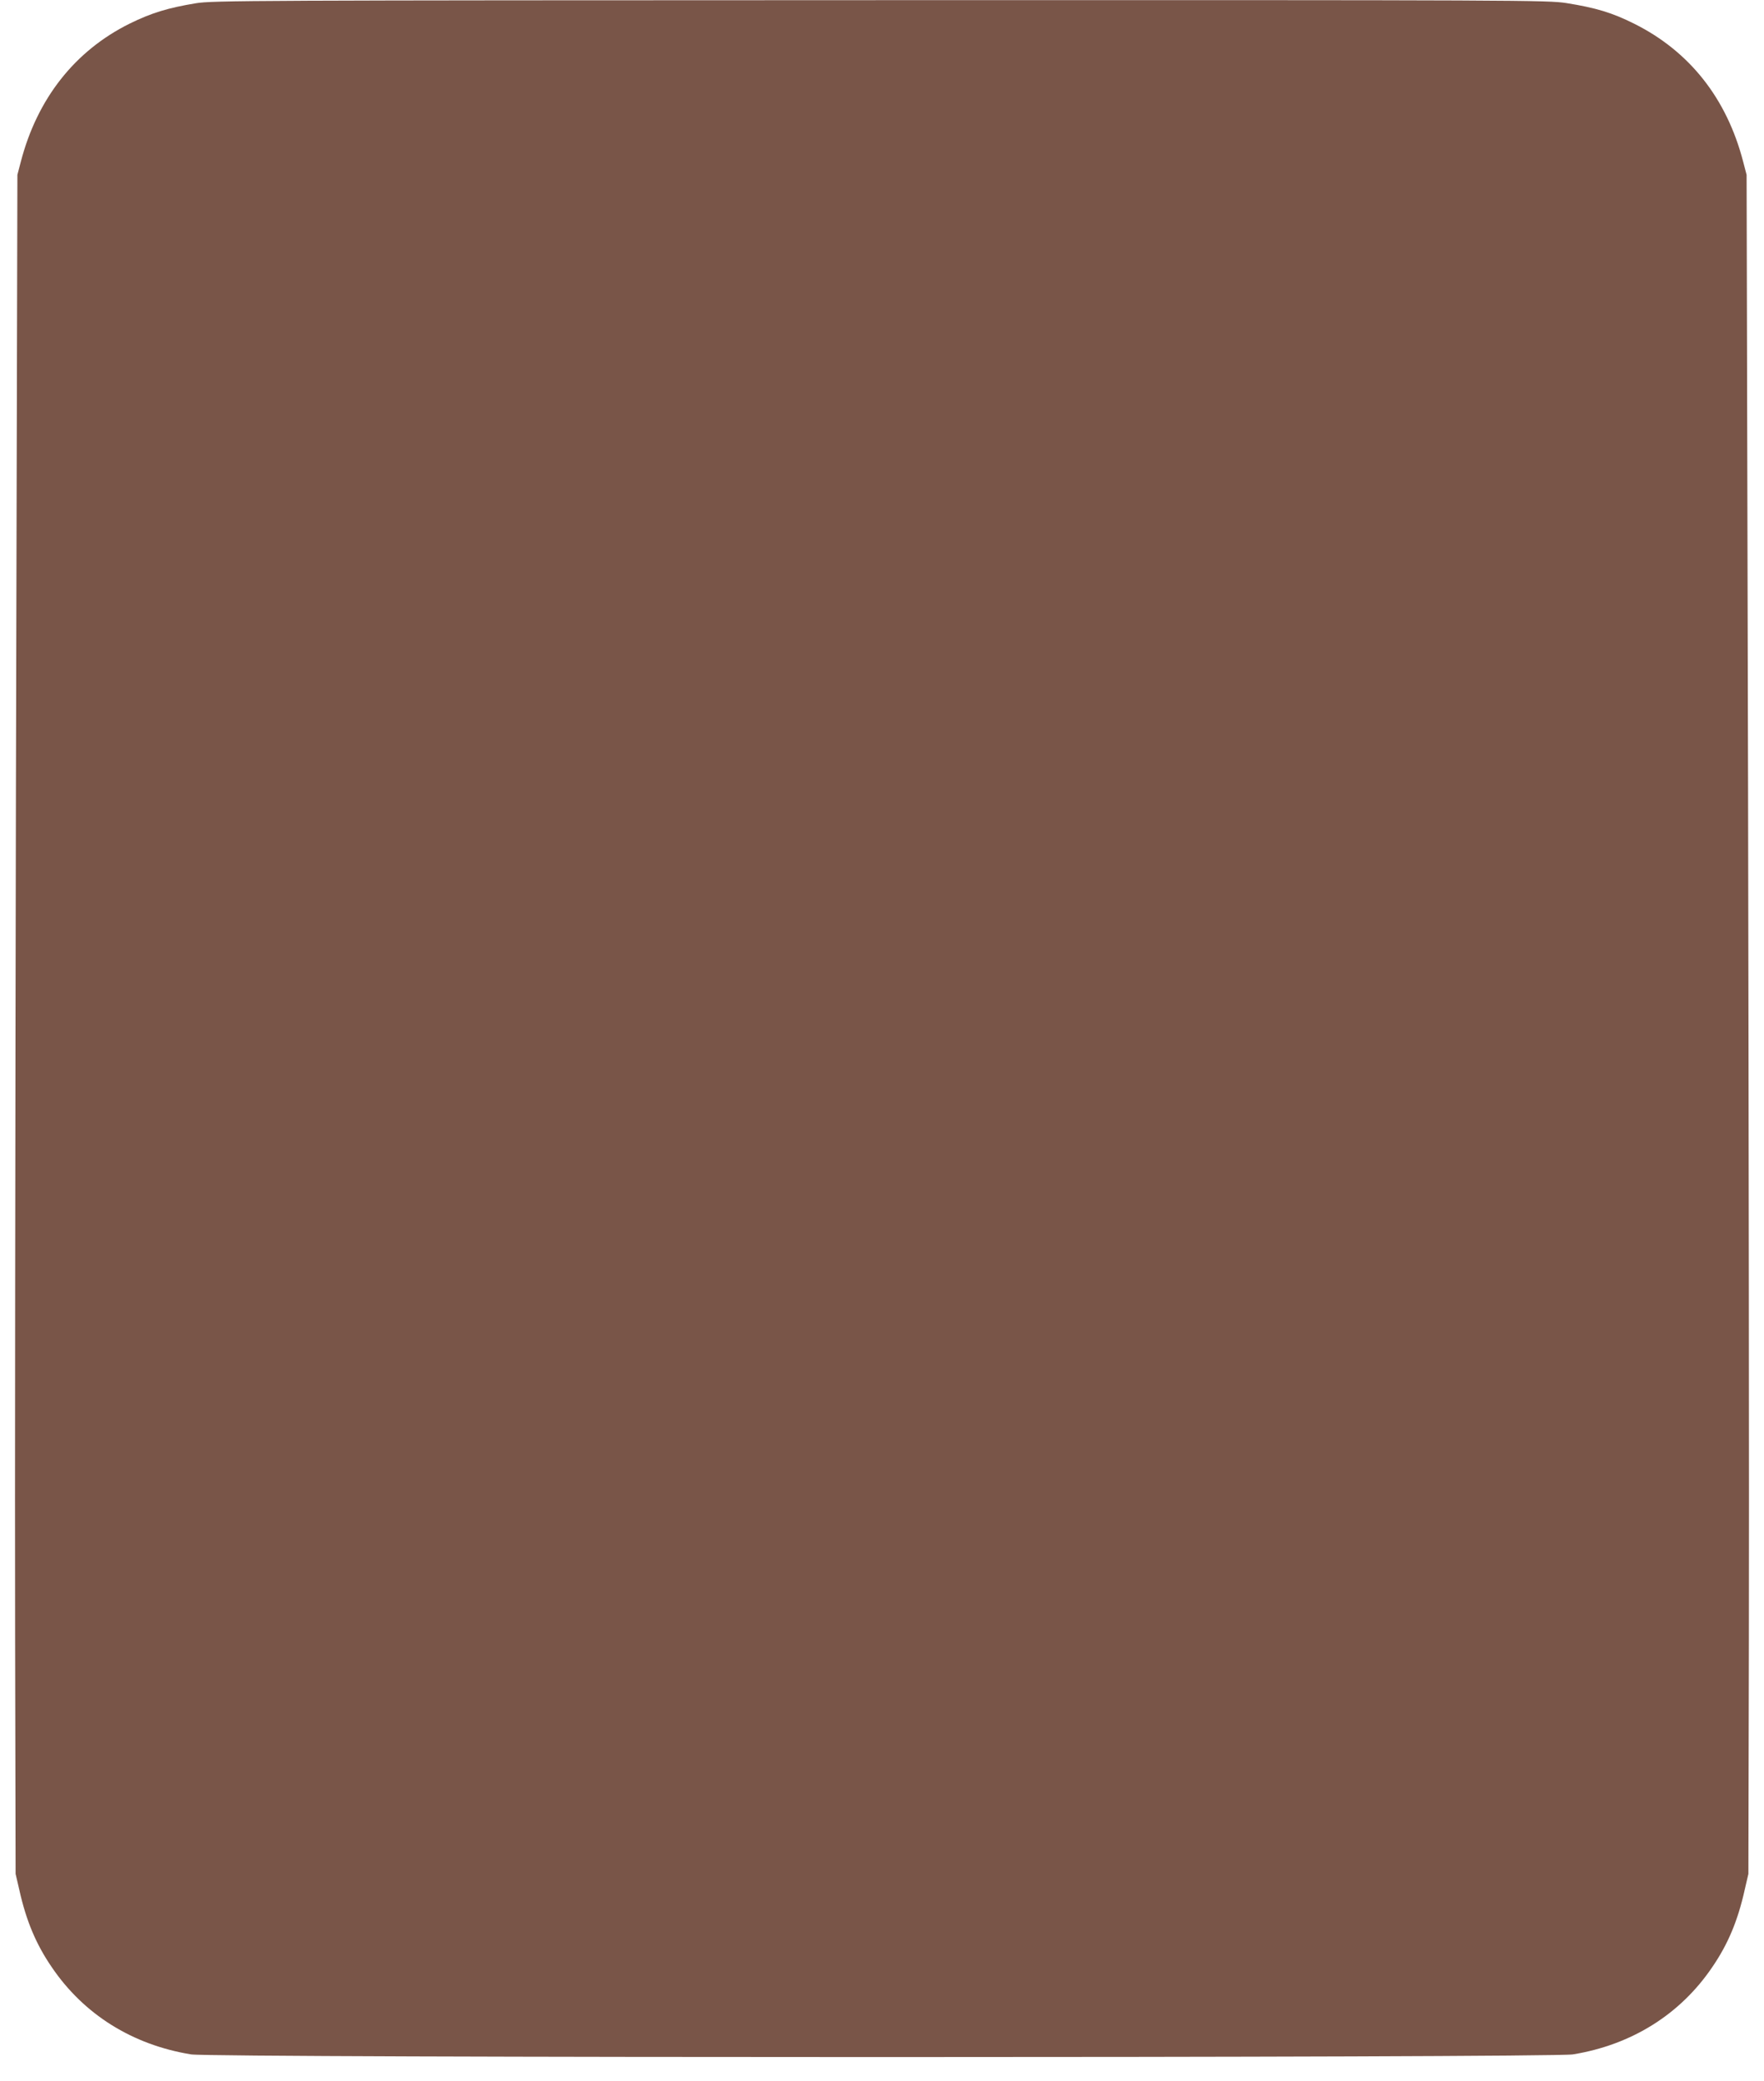 <?xml version="1.0" standalone="no"?>
<!DOCTYPE svg PUBLIC "-//W3C//DTD SVG 20010904//EN"
 "http://www.w3.org/TR/2001/REC-SVG-20010904/DTD/svg10.dtd">
<svg version="1.0" xmlns="http://www.w3.org/2000/svg"
 width="1085pt" height="1280pt" viewBox="0 0 1085 1280"
 preserveAspectRatio="xMidYMid meet">
<g transform="translate(0,1280) scale(0.1,-0.1)"
fill="#795548" stroke="none">
<path d="M1205 12780 c-170 -28 -273 -59 -407 -125 -337 -167 -569 -461 -670
-850 l-21 -80 -9 -3775 c-4 -2076 -7 -4427 -5 -5225 l3 -1450 23 -99 c42 -189
103 -334 199 -474 197 -291 496 -478 857 -537 136 -22 8364 -22 8500 0 361 59
660 246 857 537 96 140 157 285 199 474 l23 99 3 1450 c2 798 -1 3149 -5 5225
l-9 3775 -21 80 c-101 390 -330 679 -670 849 -136 68 -236 98 -417 127 -116
18 -250 19 -4220 18 -3883 -1 -4106 -2 -4210 -19z"/>
</g>
</svg>
